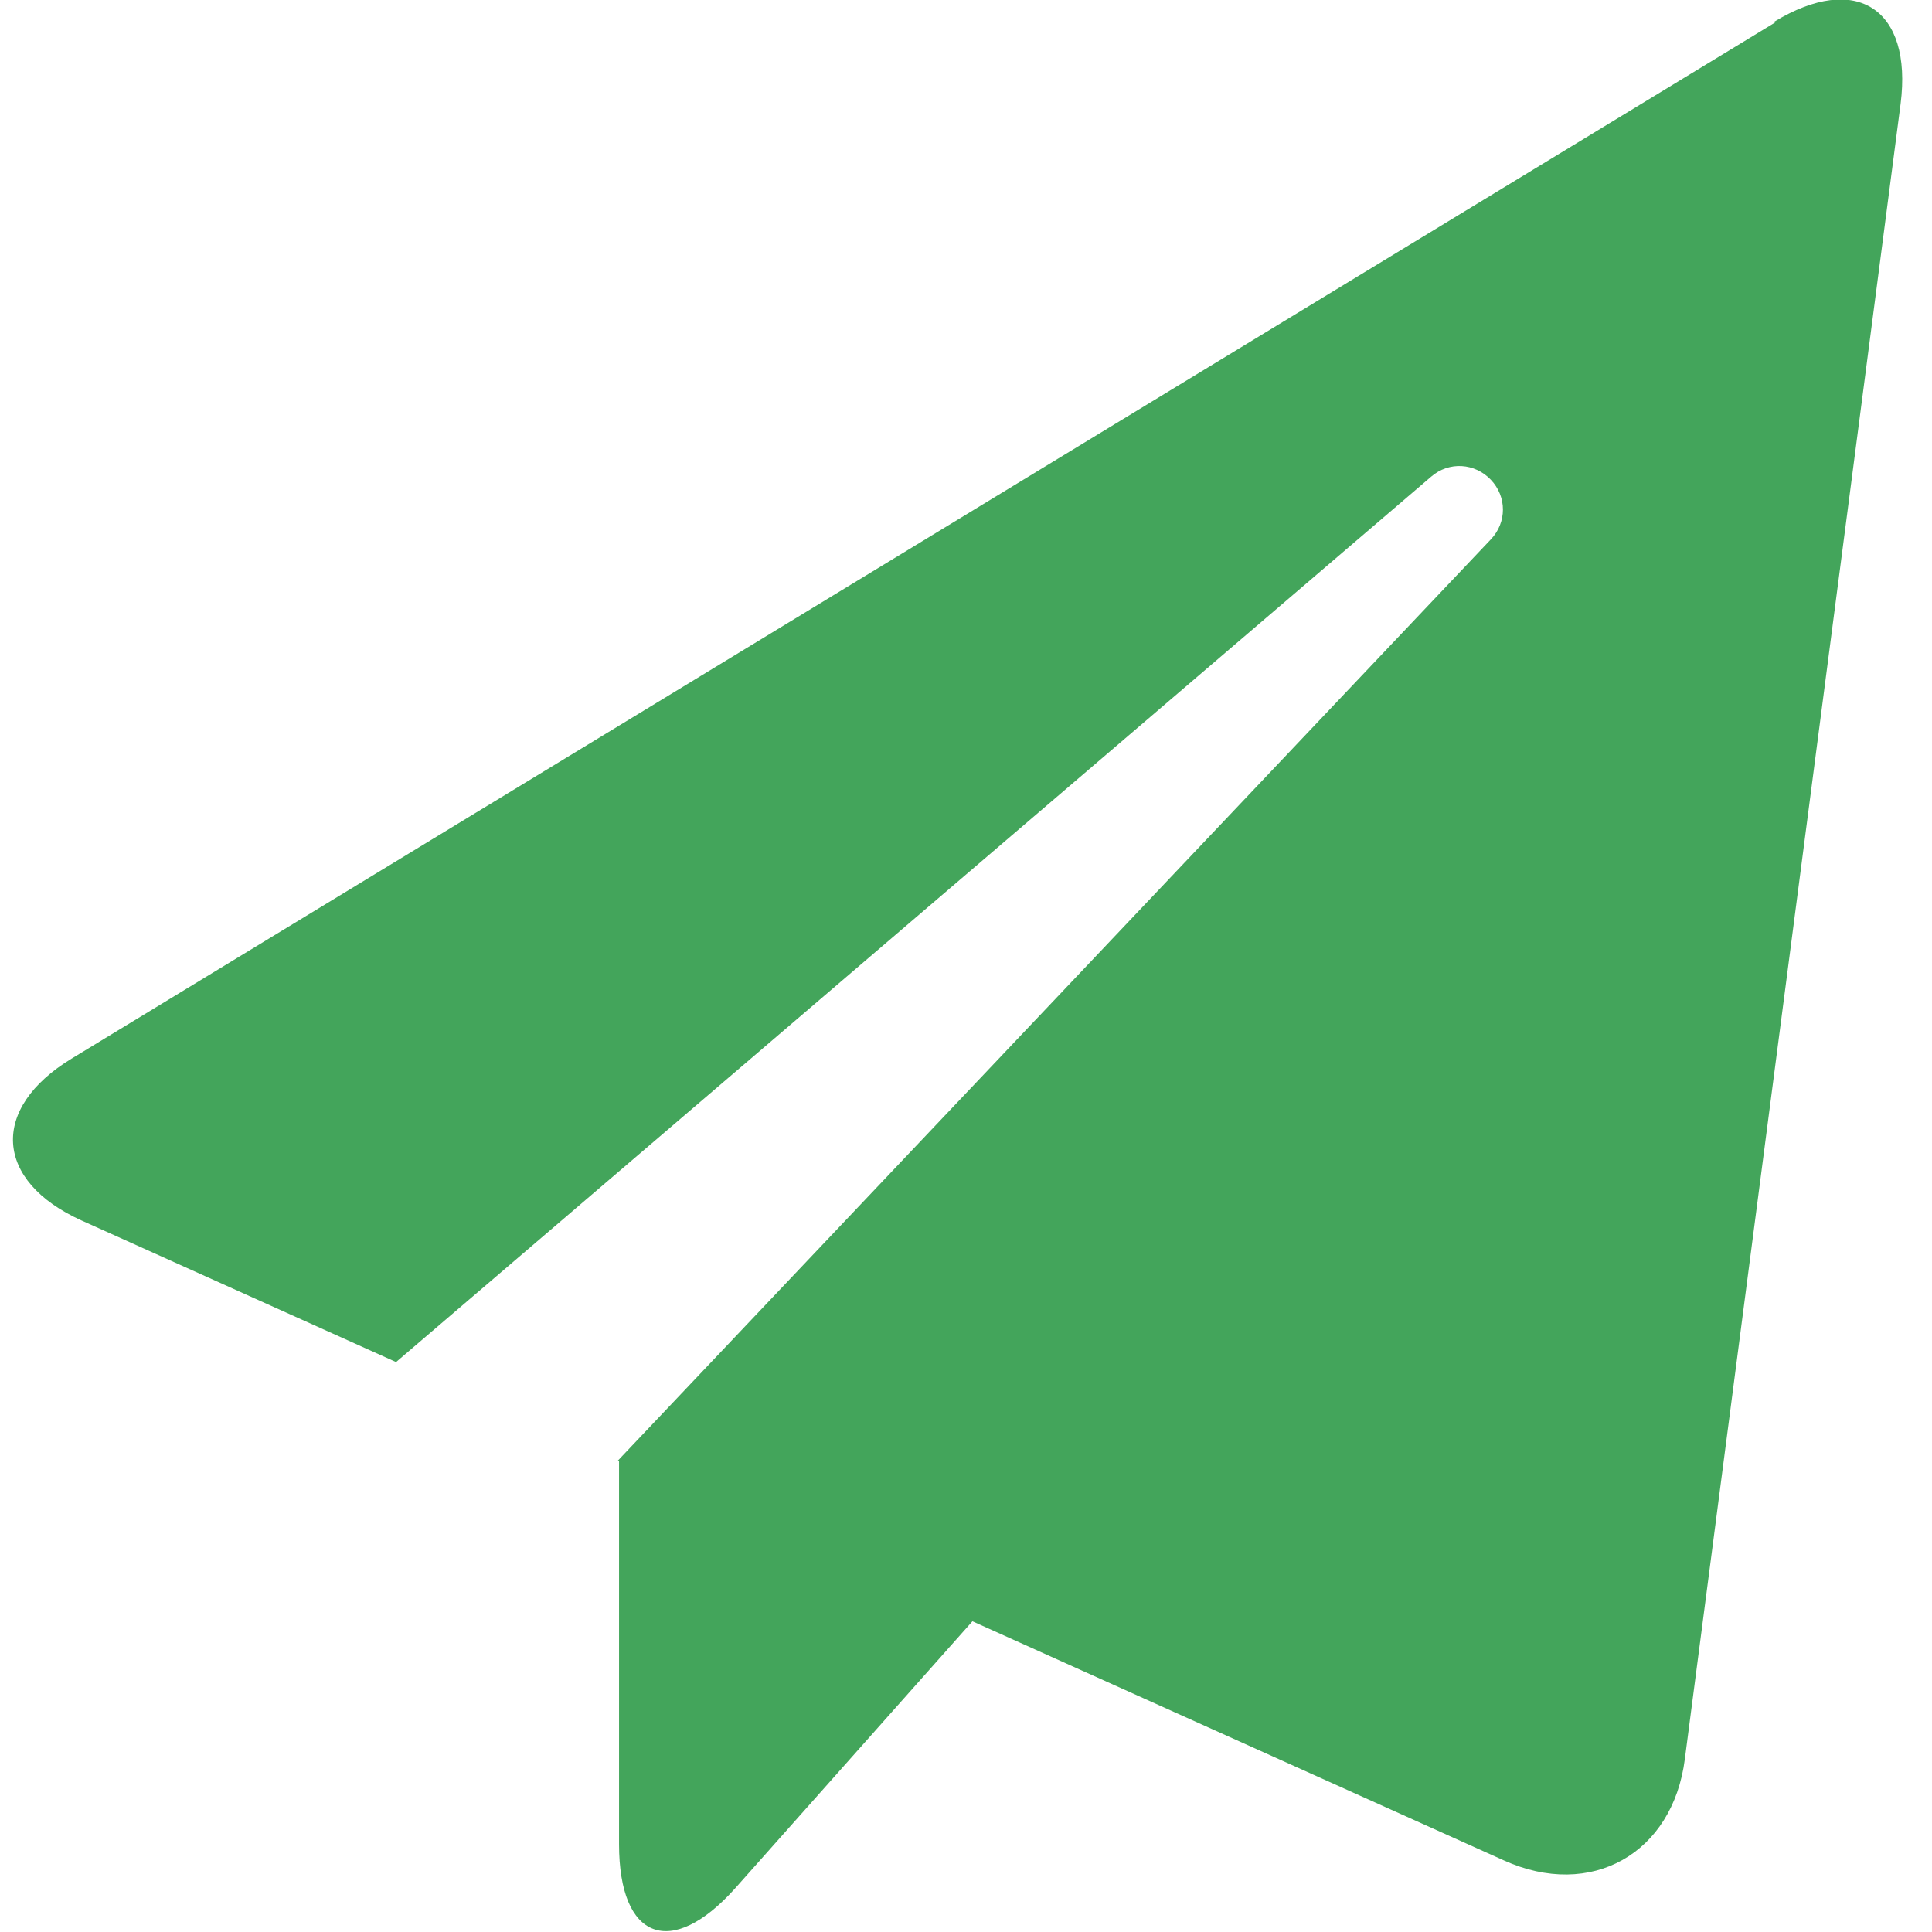<?xml version="1.0" encoding="UTF-8"?><svg id="_レイヤー_2" xmlns="http://www.w3.org/2000/svg" viewBox="0 0 24 24"><defs><style>.cls-1,.cls-2{fill:#43a55b;}.cls-2{opacity:0;}</style></defs><g id="content"><rect class="cls-2" y="0" width="24" height="24"/><path class="cls-1" d="m22.05.28L.89,13.15c-1.02.62-.96,1.52.12,2.01l3.91,1.76,12.86-11c.22-.19.54-.17.74.04.2.21.2.53,0,.74l-10.85,11.45h.02v4.76c0,1.19.65,1.43,1.44.55l2.95-3.32,6.6,2.97c1.08.49,2.1-.08,2.25-1.26L23.61,1.29c.15-1.18-.55-1.64-1.57-1.02Z"/></g></svg>